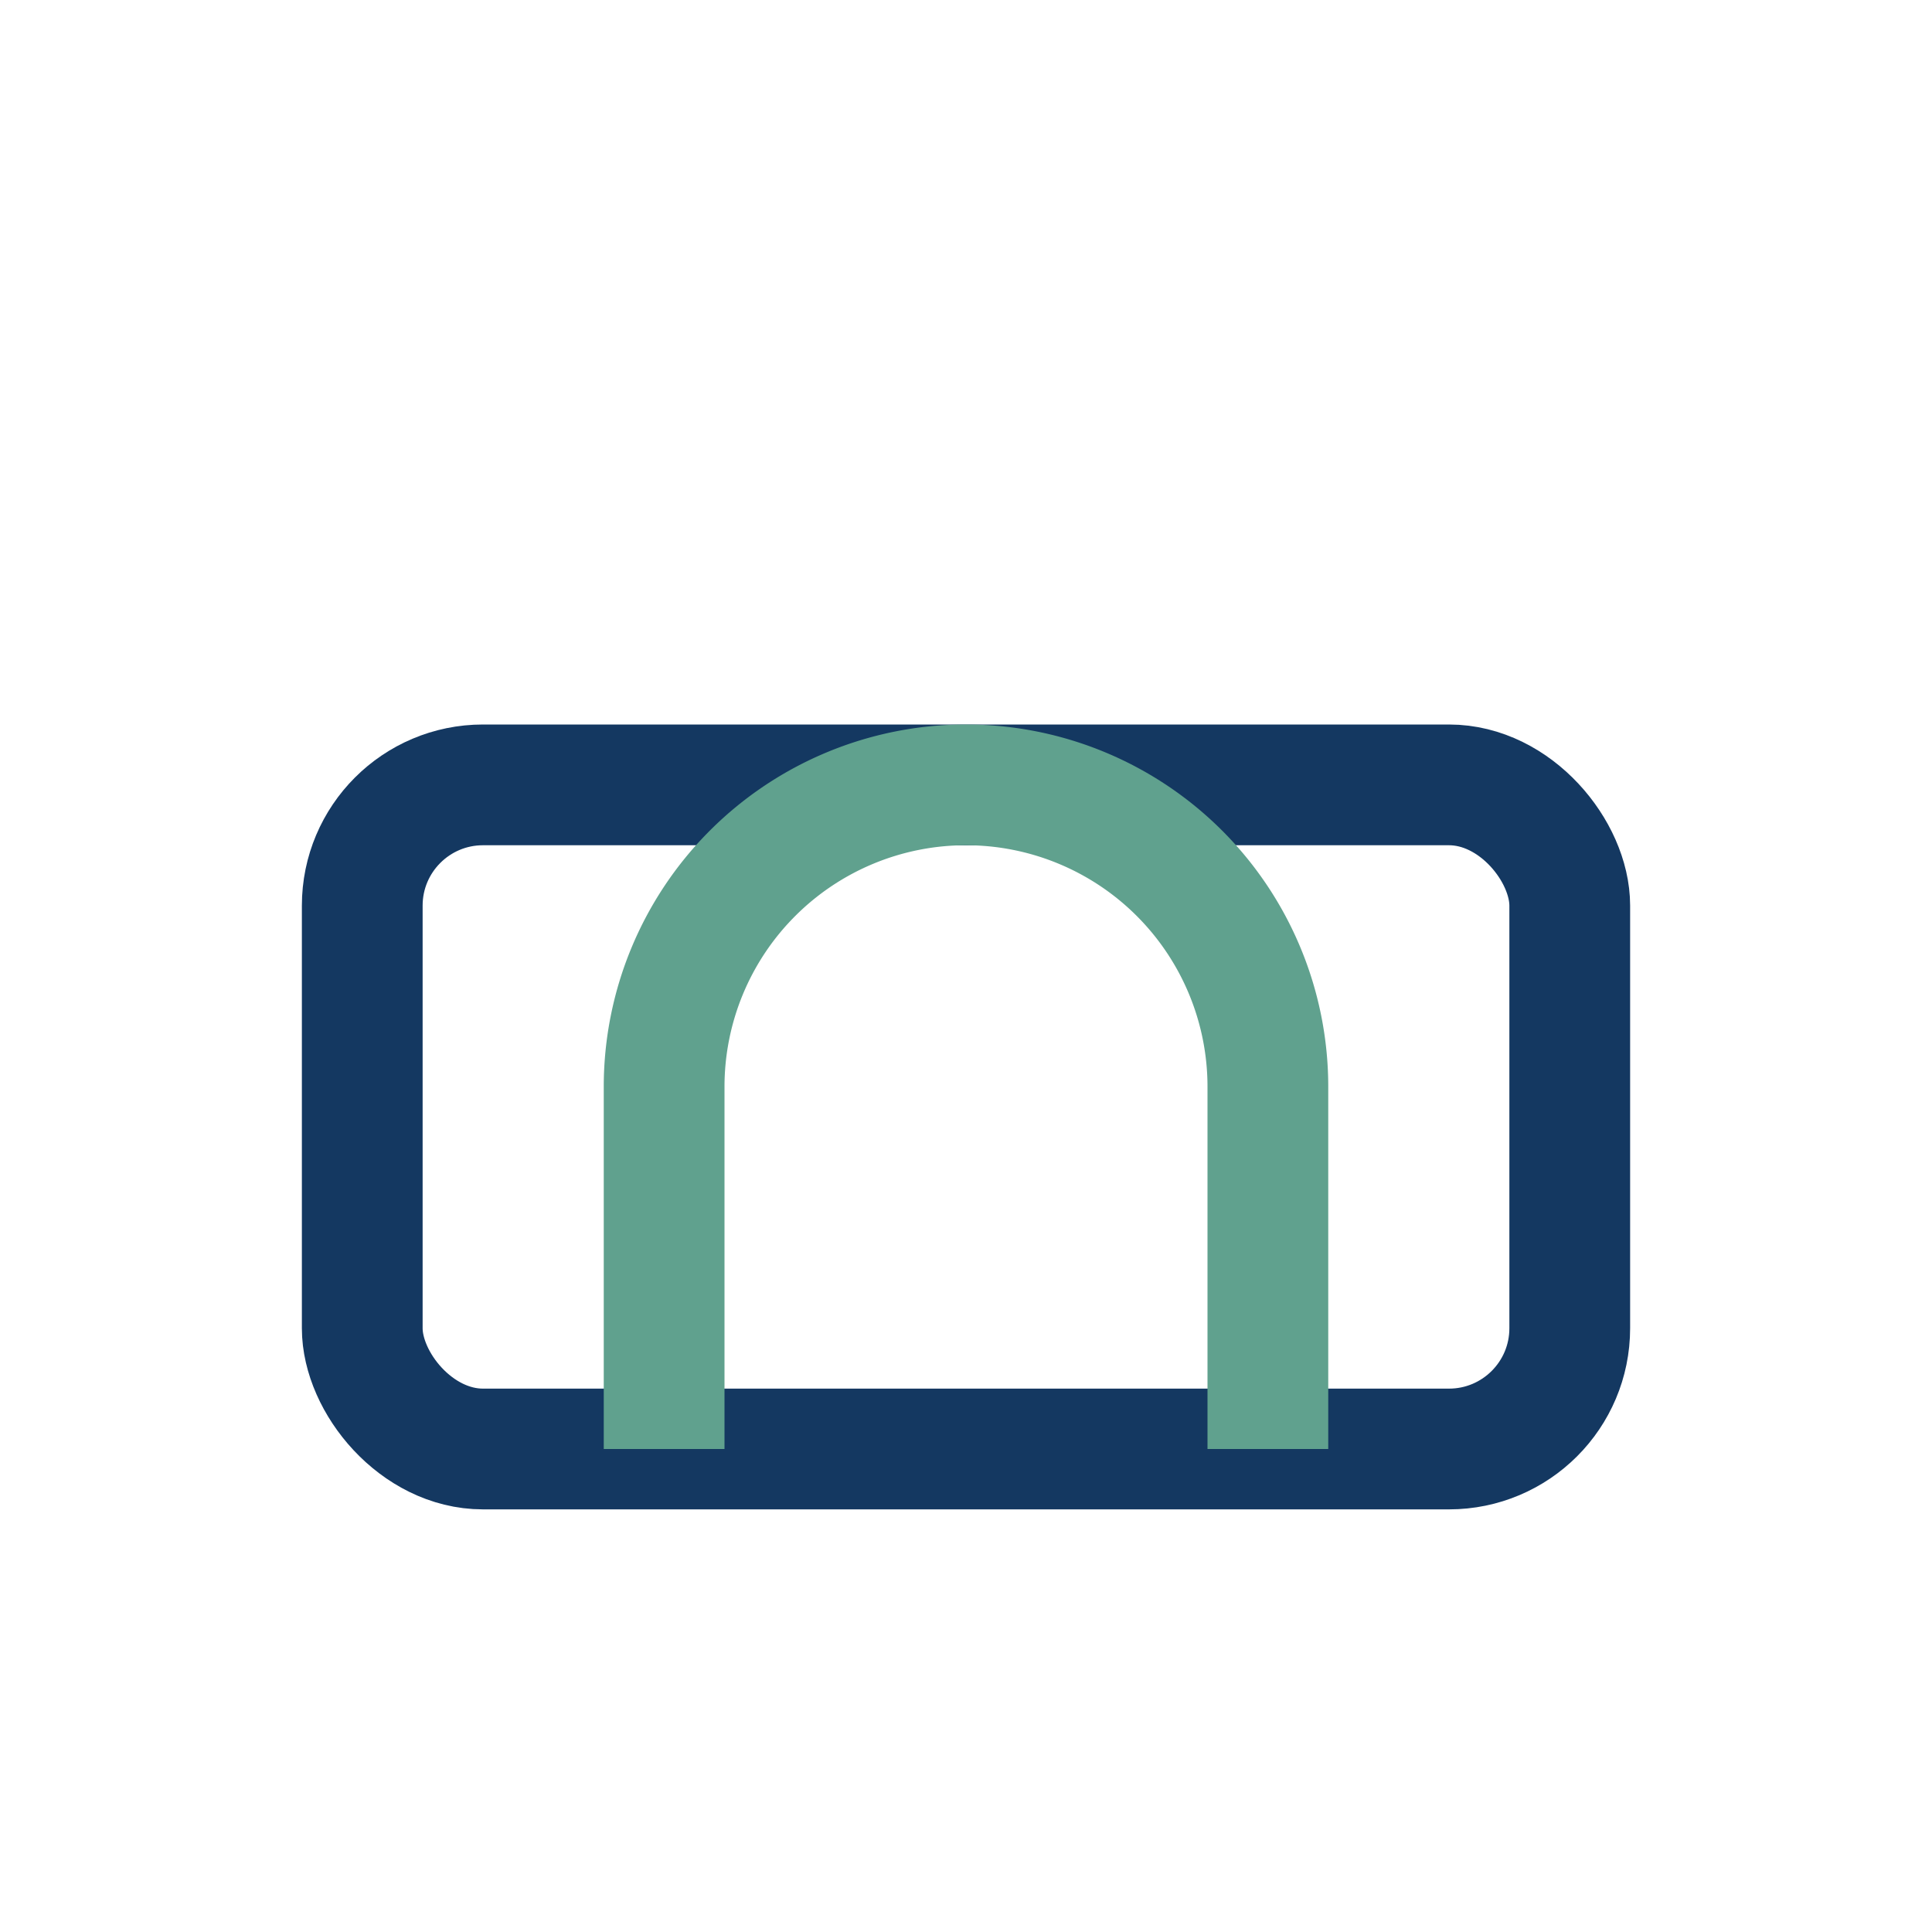<?xml version="1.0" encoding="UTF-8"?>
<svg xmlns="http://www.w3.org/2000/svg" width="32" height="32" viewBox="0 0 32 32"><rect x="6" y="13" width="20" height="11" rx="2" fill="none" stroke="#143861" stroke-width="2"/><path d="M11 24V18a5 5 0 0110 0v6" stroke="#60A18E" stroke-width="2" fill="none"/></svg>
